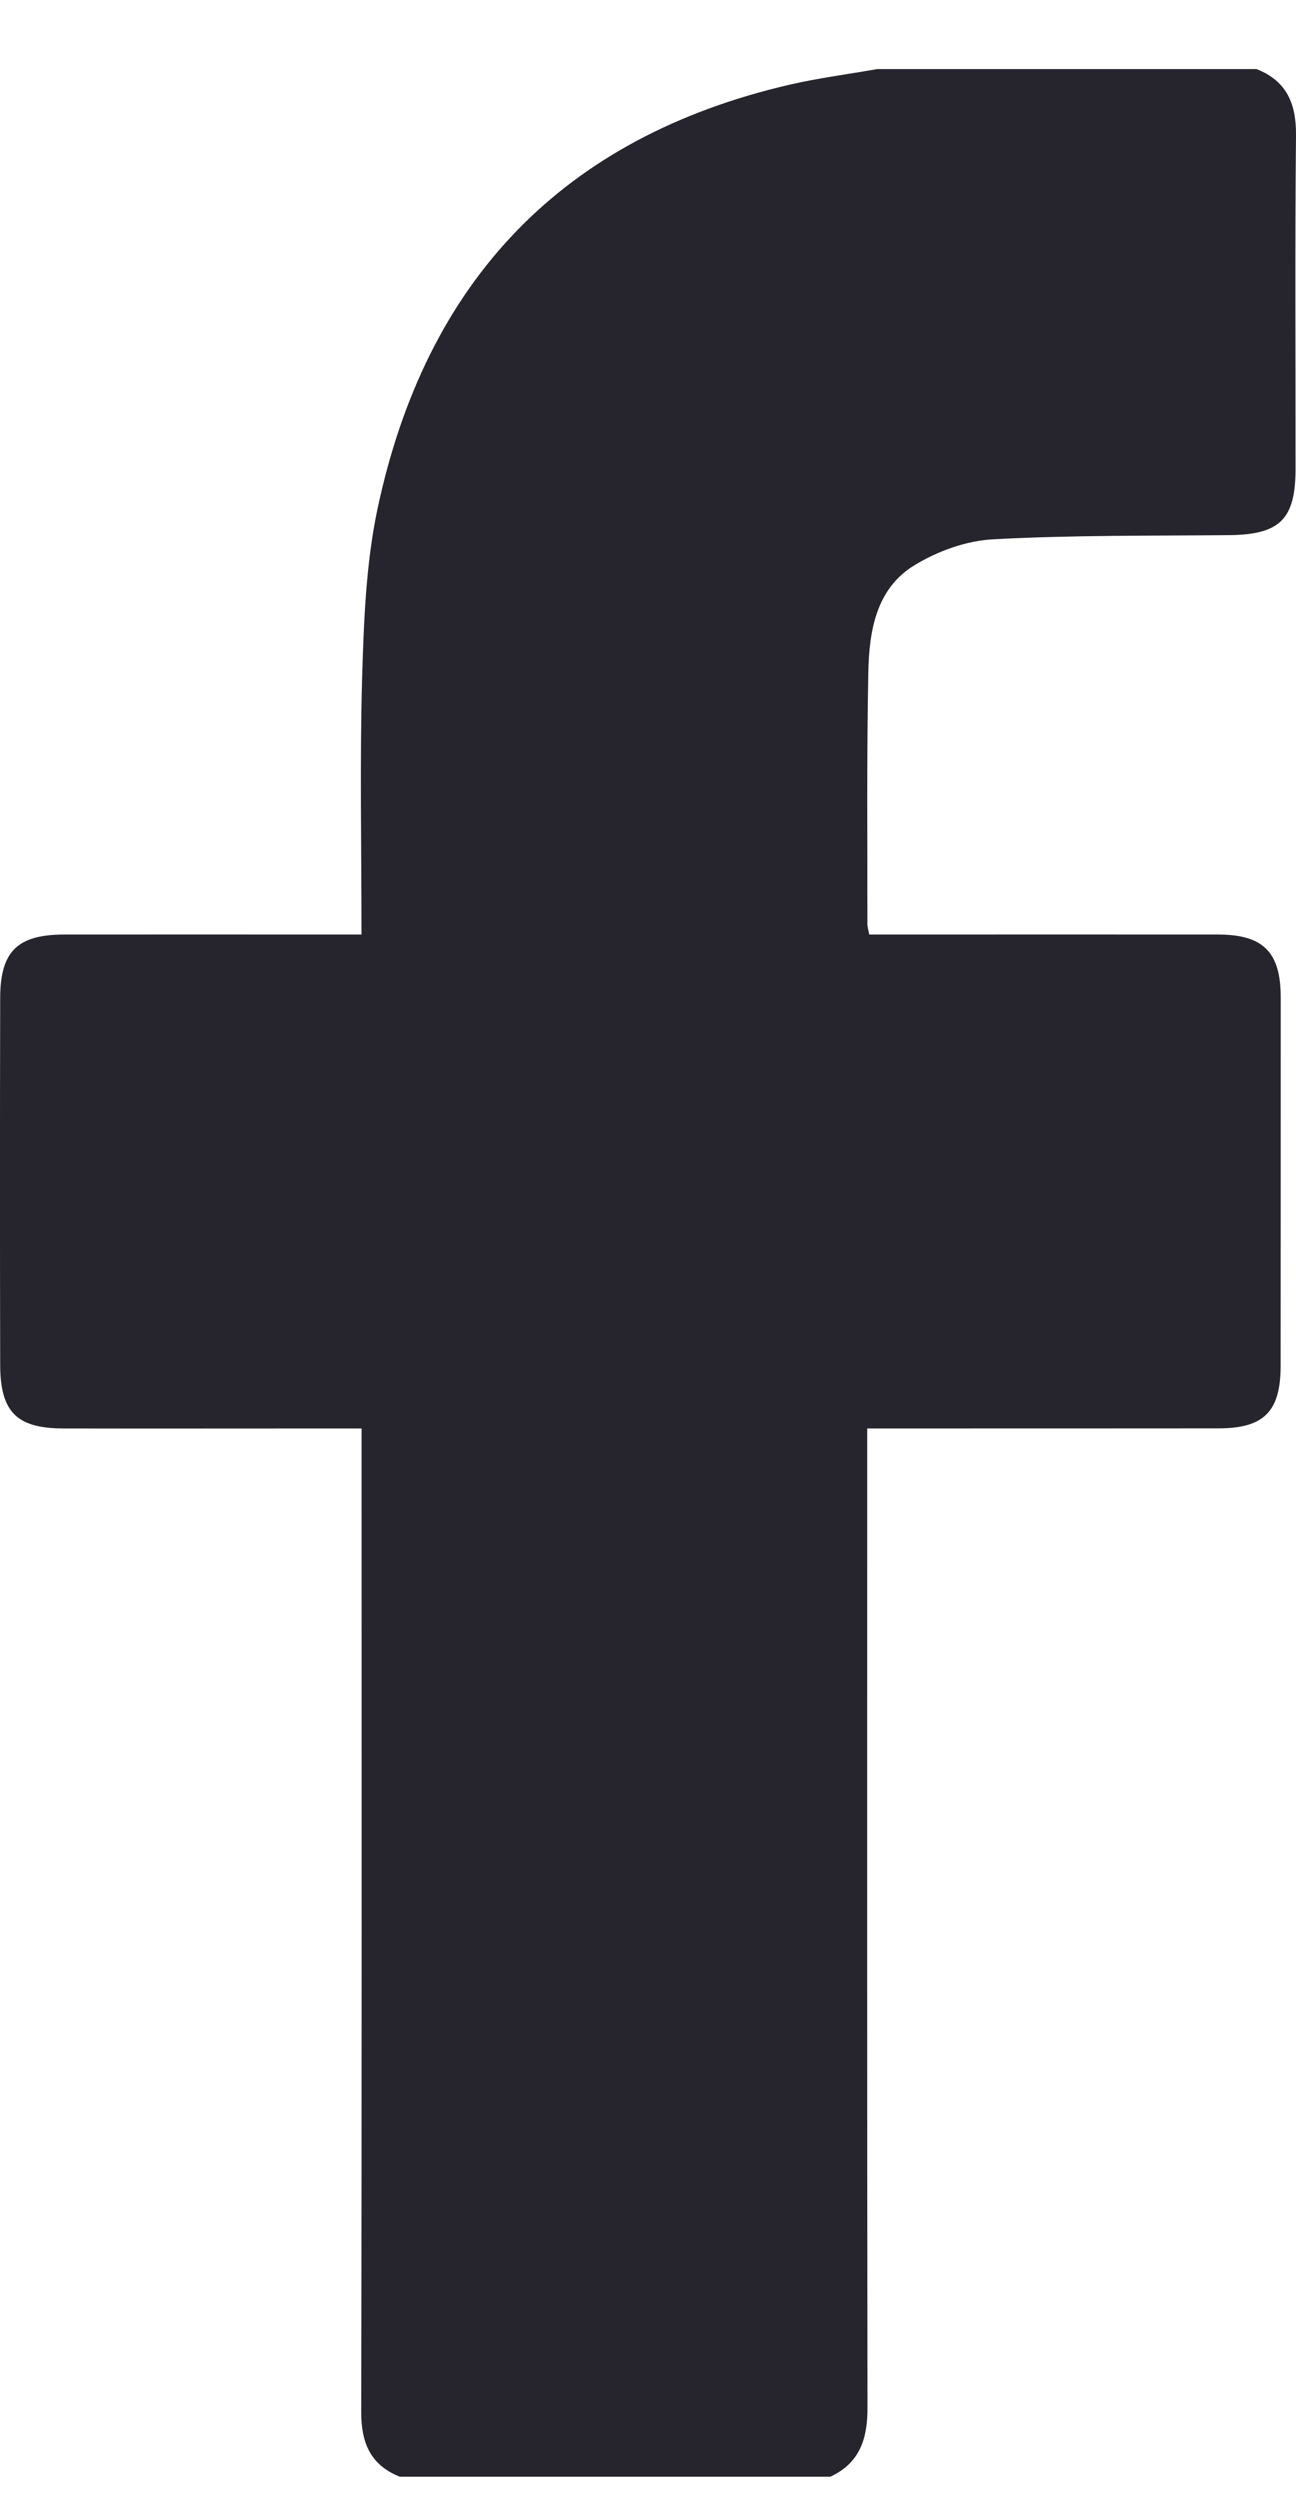 <svg width="14" height="27" viewBox="0 0 14 27" fill="none" xmlns="http://www.w3.org/2000/svg">
<path d="M9.477 0.746C10.843 0.746 12.208 0.746 13.574 0.746C13.901 0.875 14.004 1.122 14 1.465C13.988 2.667 13.996 3.869 13.995 5.07C13.994 5.609 13.823 5.773 13.28 5.779C12.429 5.787 11.577 5.778 10.728 5.824C10.439 5.839 10.13 5.951 9.88 6.103C9.463 6.356 9.389 6.815 9.38 7.261C9.362 8.166 9.371 9.072 9.37 9.978C9.37 10.009 9.38 10.041 9.39 10.092C9.489 10.092 9.58 10.092 9.671 10.092C10.834 10.092 11.997 10.091 13.16 10.092C13.645 10.093 13.834 10.281 13.835 10.767C13.835 12.096 13.835 13.425 13.834 14.753C13.833 15.245 13.652 15.425 13.161 15.425C11.99 15.426 10.818 15.426 9.647 15.426C9.559 15.426 9.47 15.426 9.368 15.426C9.368 15.576 9.368 15.686 9.368 15.796C9.368 19.198 9.366 22.599 9.371 26.002C9.372 26.334 9.289 26.598 8.97 26.746C7.419 26.746 5.869 26.746 4.318 26.746C4 26.619 3.901 26.378 3.902 26.044C3.909 22.617 3.906 19.19 3.906 15.763C3.906 15.656 3.906 15.55 3.906 15.426C3.776 15.426 3.684 15.426 3.592 15.426C2.623 15.426 1.654 15.428 0.685 15.426C0.18 15.425 0.003 15.248 0.002 14.738C-0.001 13.418 -0.001 12.098 0.002 10.778C0.003 10.275 0.187 10.093 0.692 10.092C1.669 10.091 2.647 10.092 3.625 10.092C3.713 10.092 3.802 10.092 3.905 10.092C3.905 9.139 3.886 8.226 3.912 7.314C3.93 6.707 3.953 6.09 4.077 5.5C4.598 3.038 6.072 1.482 8.536 0.913C8.846 0.842 9.164 0.801 9.477 0.746Z" fill="#26252E"/>
</svg>
